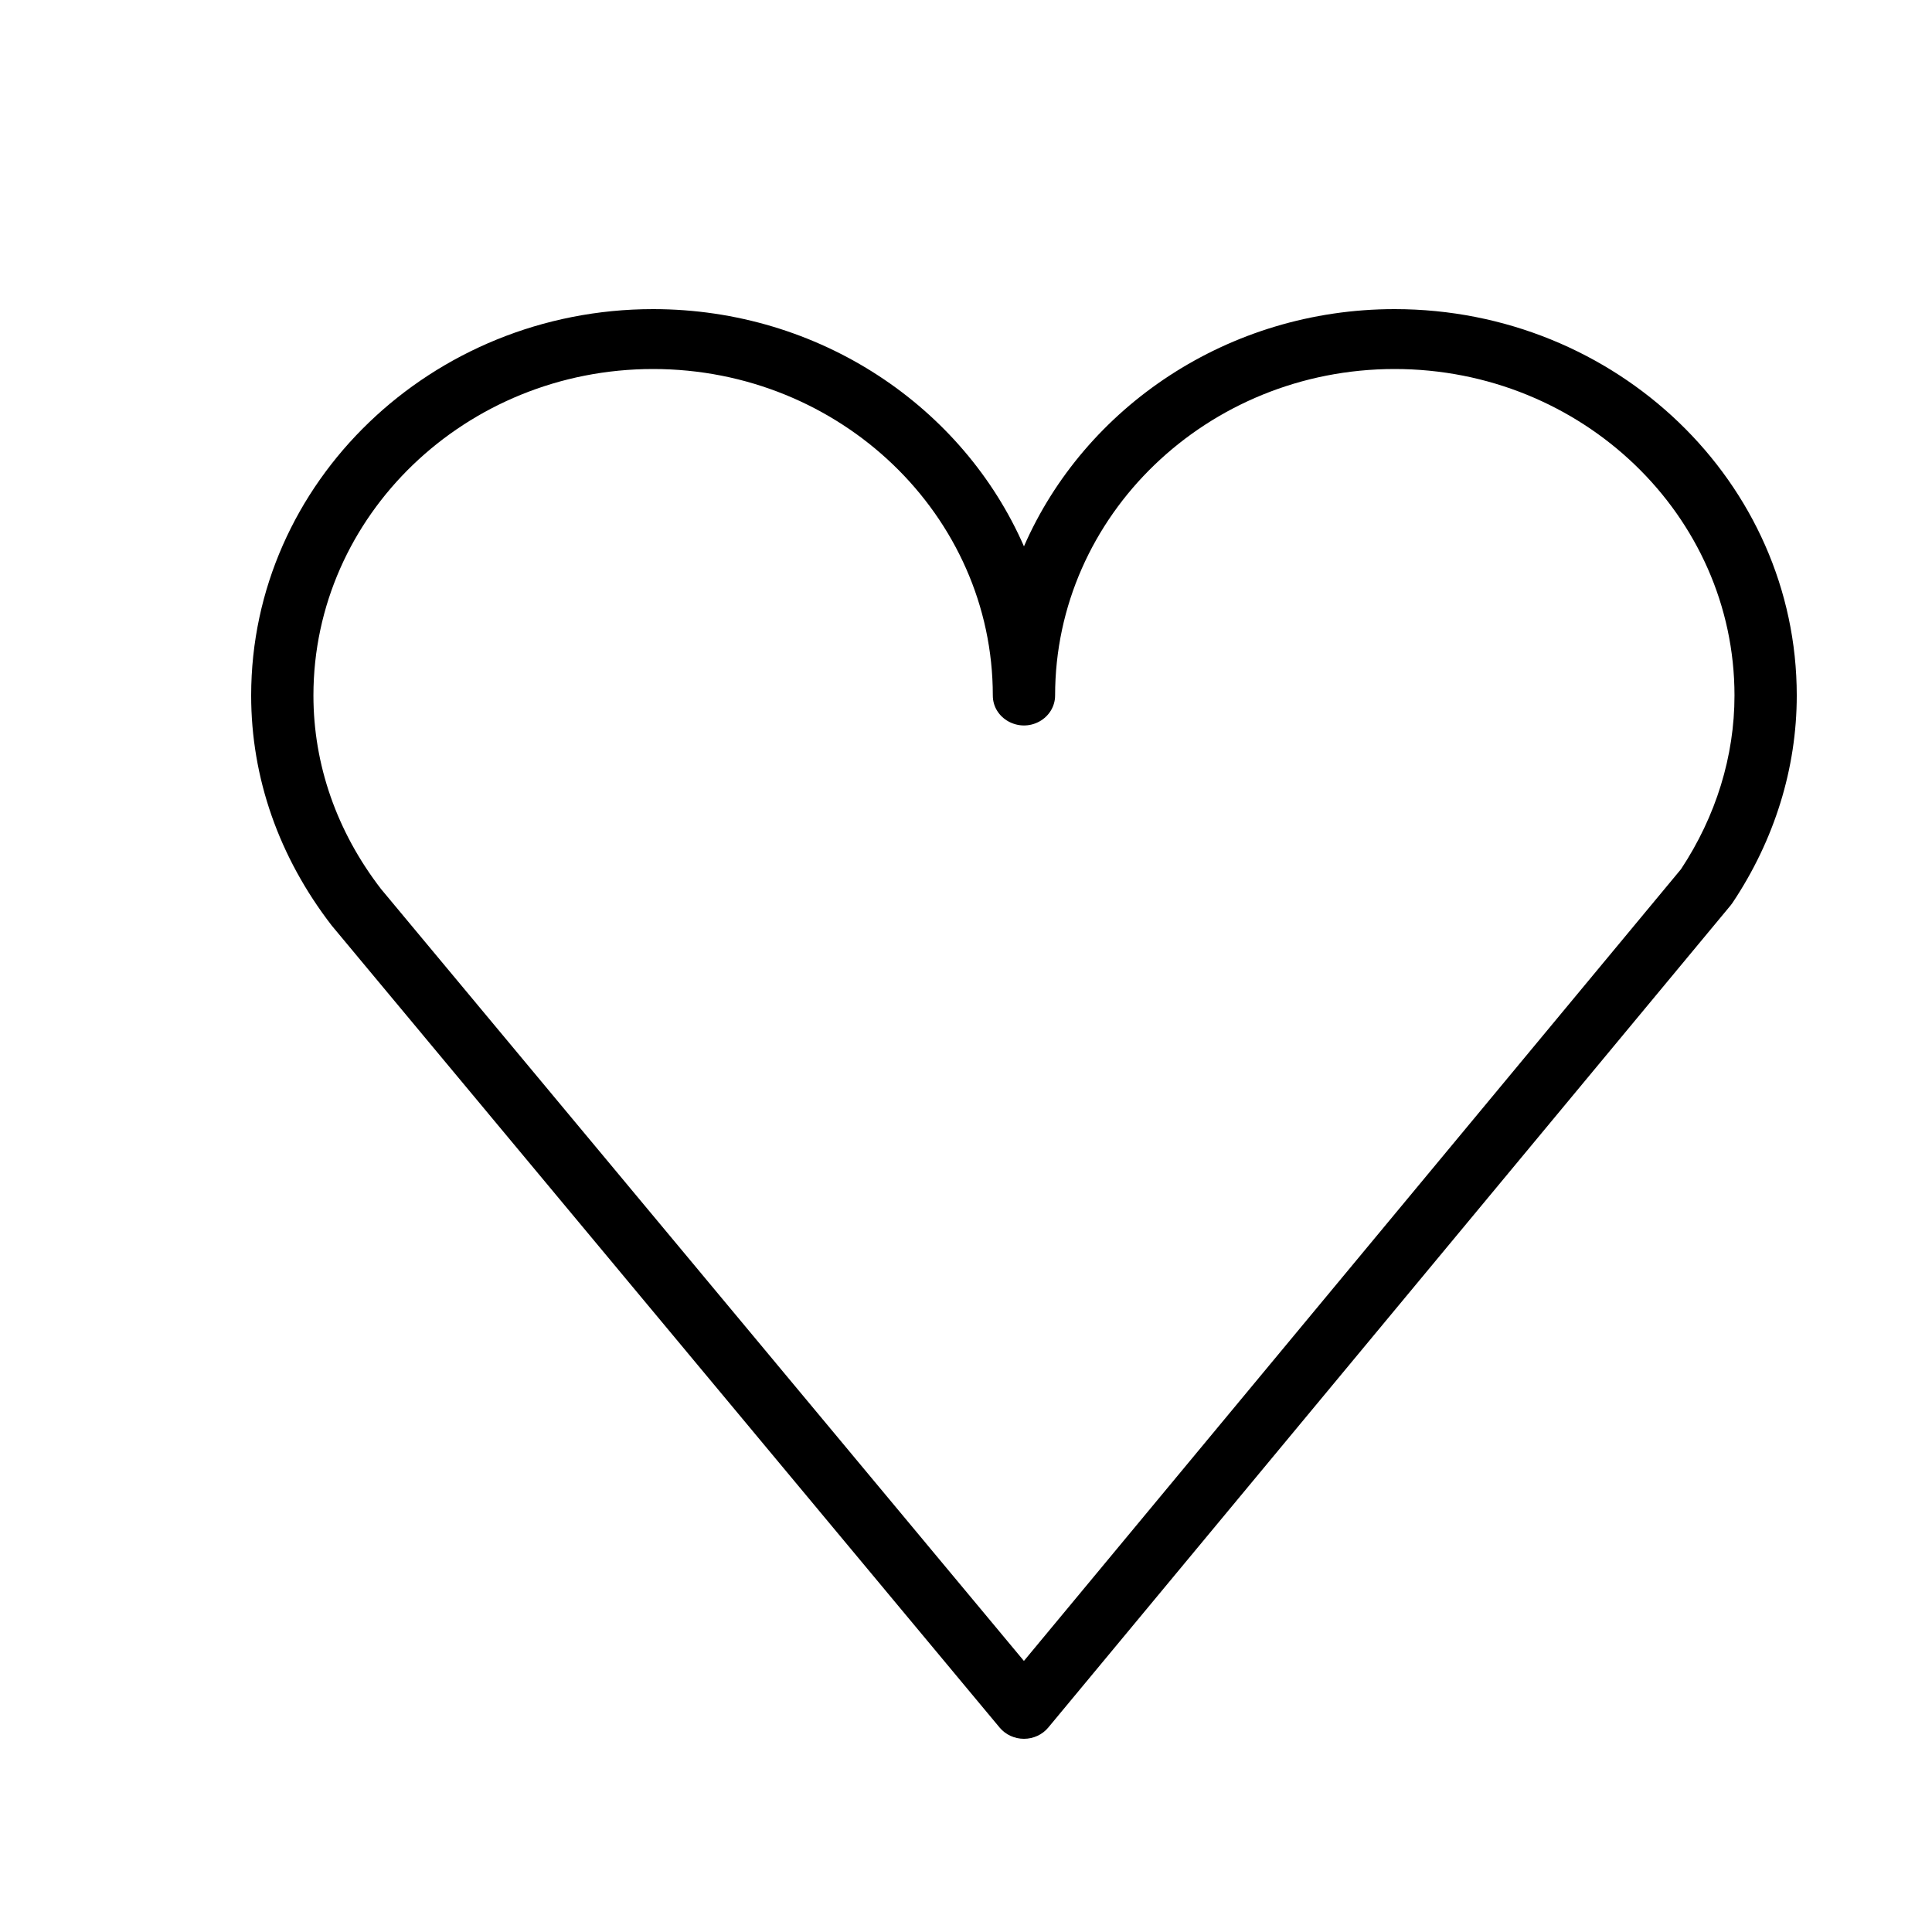<?xml version="1.0" encoding="UTF-8"?> <svg xmlns="http://www.w3.org/2000/svg" viewBox="0 0 100.00 100.00" data-guides="{&quot;vertical&quot;:[],&quot;horizontal&quot;:[]}"><defs></defs><path fill="rgb(0, 0, 0)" stroke="none" fill-opacity="1" stroke-width="1" stroke-opacity="1" color="rgb(51, 51, 51)" fill-rule="evenodd" id="tSvgdb82255a45" title="Path 3" d="M72.186 16C63.562 16 56.147 21.073 53 28.279C49.851 21.073 42.432 16 33.804 16C22.333 16 13 24.971 13 35.998C13 40.253 14.429 44.355 17.17 47.907C28.694 61.744 40.217 75.582 51.741 89.419C52.047 89.786 52.51 90 53 90C53 90 53.001 90 53.001 90C53.491 90 53.954 89.785 54.259 89.417C66.032 75.231 77.806 61.045 89.579 46.859C89.613 46.818 89.645 46.774 89.675 46.73C91.85 43.473 93 39.761 93 35.998C93.001 24.971 83.662 16 72.186 16ZM87.007 44.99C75.671 58.65 64.334 72.309 52.998 85.969C41.906 72.651 30.814 59.333 19.722 46.015C17.433 43.046 16.223 39.582 16.223 35.998C16.223 26.68 24.11 19.1 33.803 19.1C43.499 19.1 51.388 26.68 51.388 35.998C51.388 37.191 52.731 37.937 53.806 37.34C54.305 37.063 54.612 36.551 54.612 35.998C54.612 26.68 62.495 19.1 72.186 19.1C81.885 19.1 89.777 26.68 89.777 35.998C89.777 39.142 88.819 42.249 87.007 44.99Z" style=""></path></svg> 